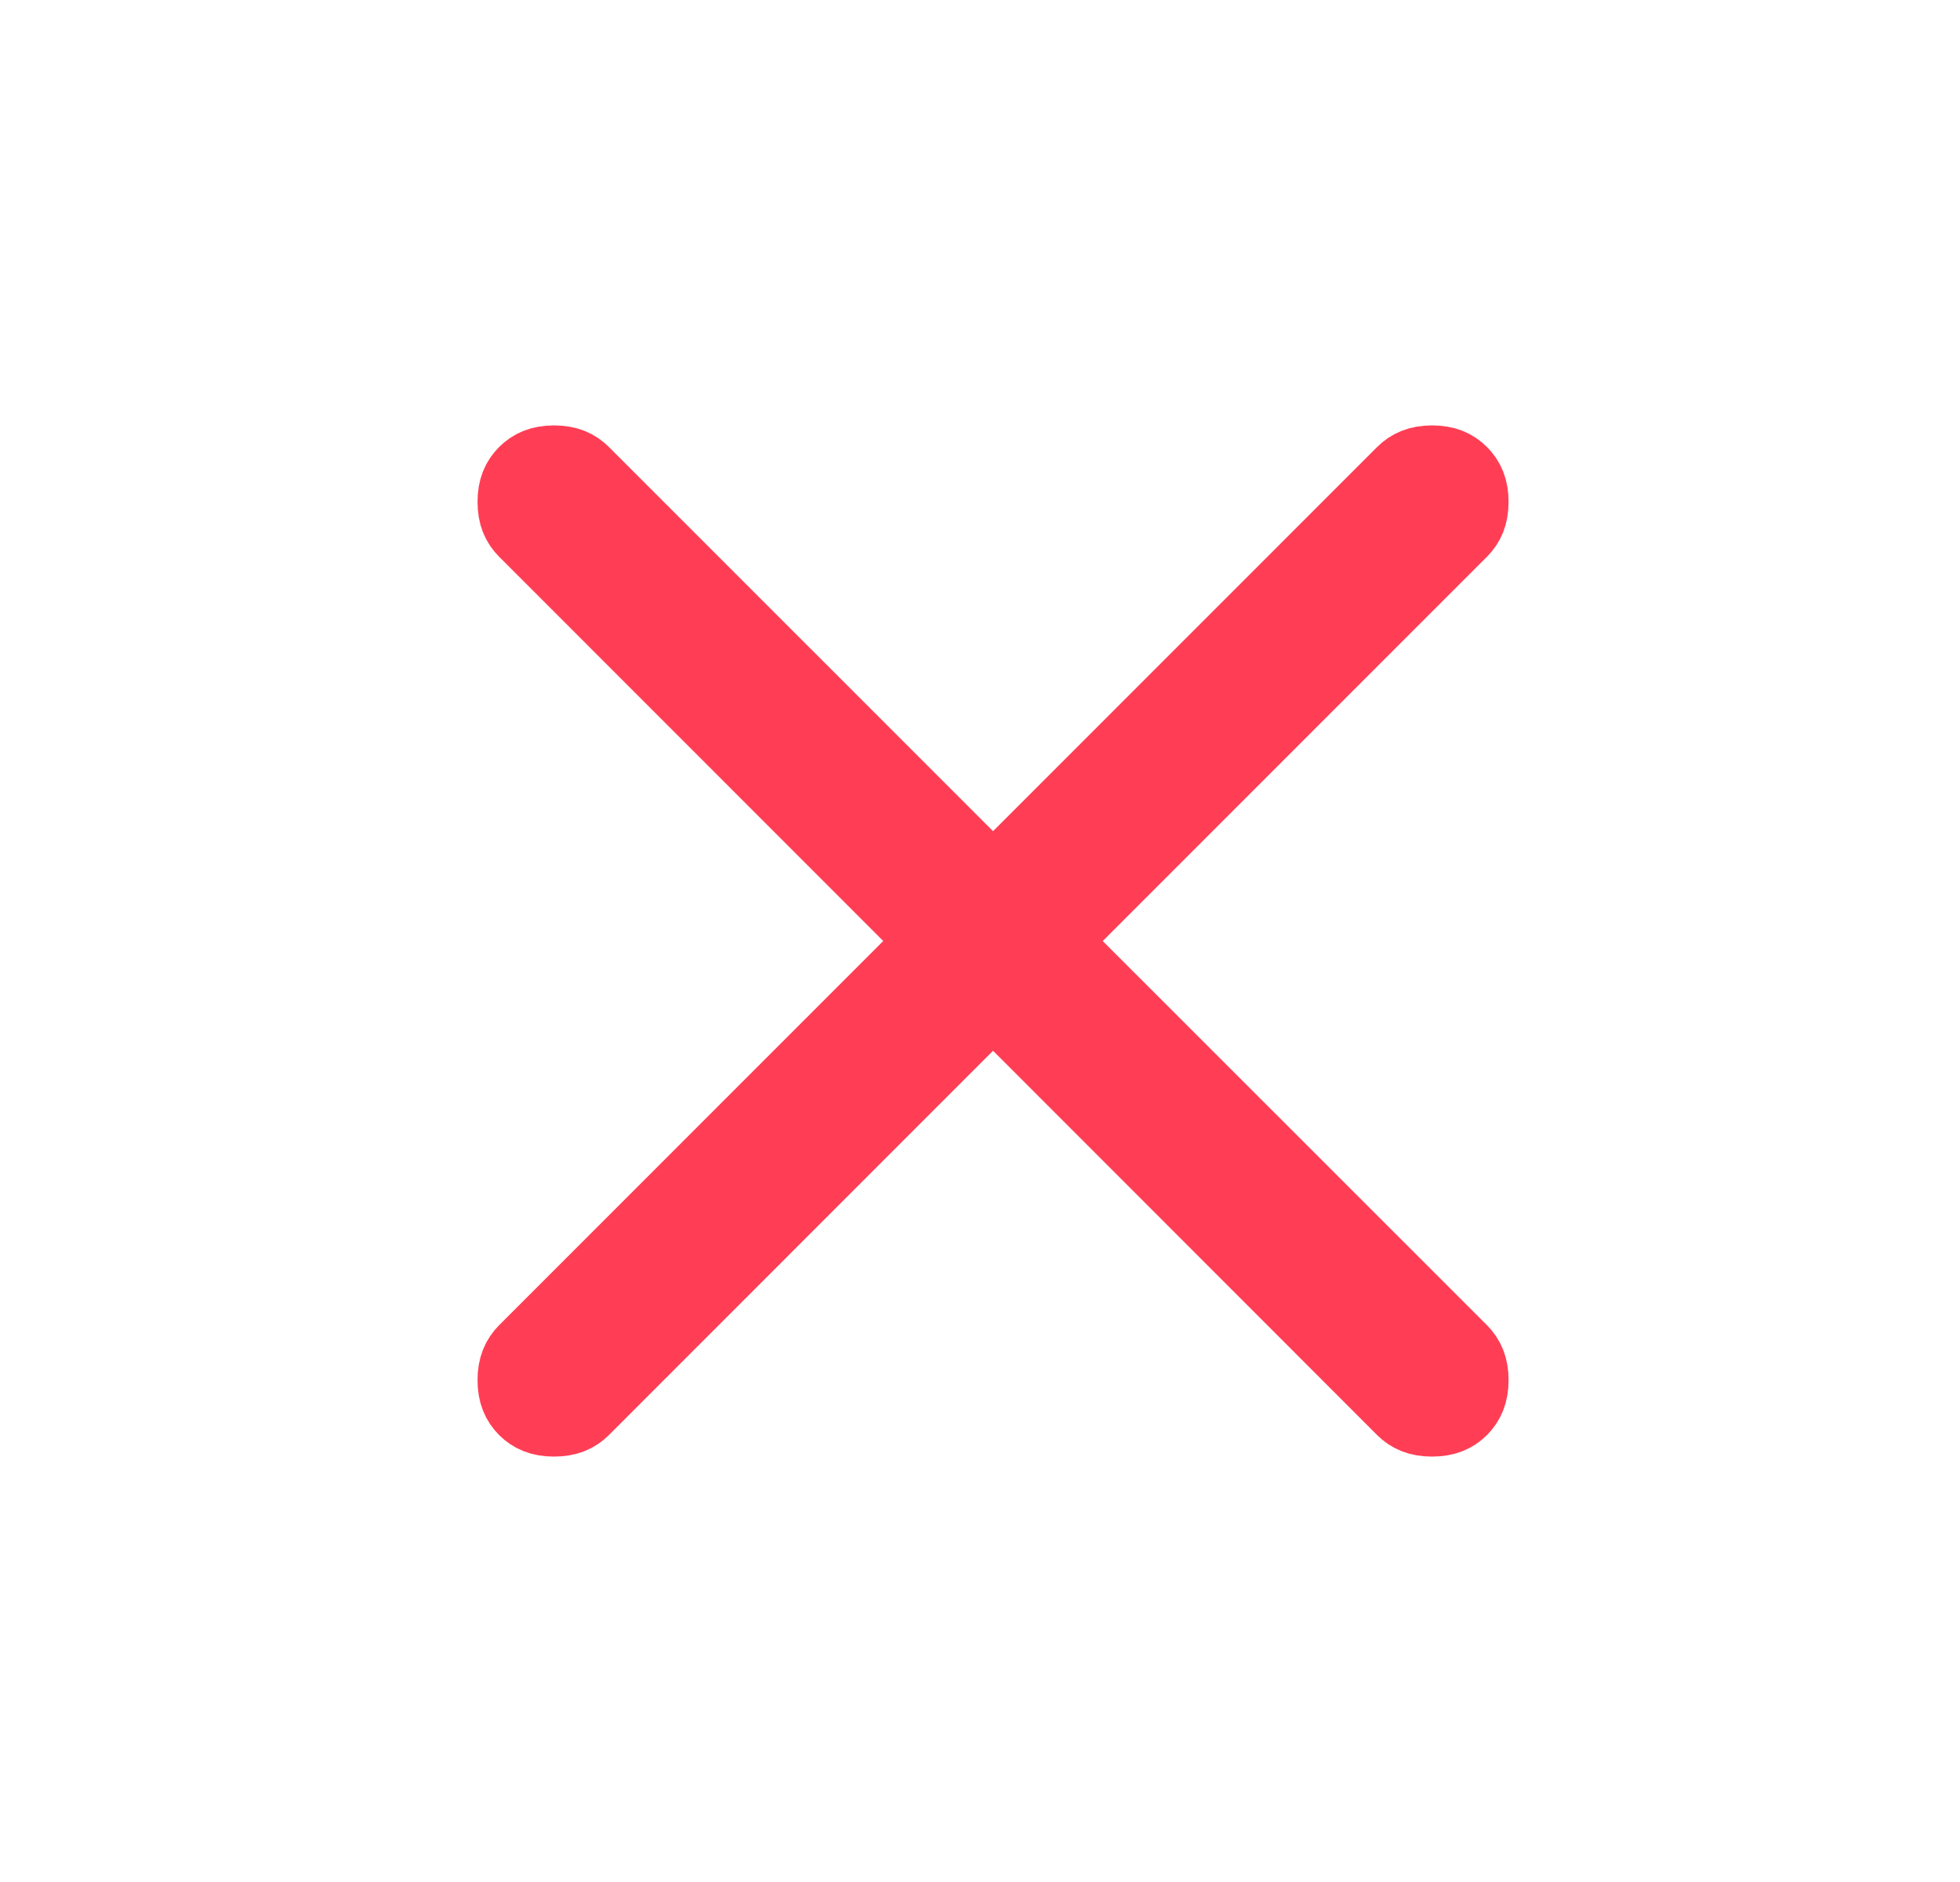 <svg width="25" height="24" viewBox="0 0 25 24" fill="none" xmlns="http://www.w3.org/2000/svg">
<path d="M18.266 5.925C18.43 5.925 18.532 5.973 18.613 6.054C18.693 6.134 18.742 6.236 18.742 6.4C18.742 6.564 18.693 6.666 18.613 6.746L13.359 12L13.712 12.354L18.613 17.253C18.693 17.334 18.742 17.436 18.742 17.6C18.742 17.764 18.693 17.866 18.613 17.947C18.532 18.027 18.43 18.075 18.266 18.075C18.102 18.075 18 18.027 17.919 17.947L13.02 13.046L12.666 12.693L7.413 17.947C7.332 18.027 7.23 18.075 7.066 18.075C6.902 18.075 6.801 18.027 6.72 17.947C6.64 17.866 6.591 17.764 6.591 17.6C6.591 17.436 6.64 17.334 6.72 17.253L11.973 12L11.62 11.647L6.72 6.746C6.64 6.666 6.591 6.564 6.591 6.4C6.591 6.236 6.64 6.134 6.72 6.054C6.801 5.974 6.902 5.925 7.066 5.925C7.23 5.925 7.332 5.973 7.413 6.054L12.313 10.953L12.666 11.307L17.919 6.054C18 5.974 18.102 5.925 18.266 5.925Z" fill="#FF3E55" stroke="#FF3E55"/>
</svg>
